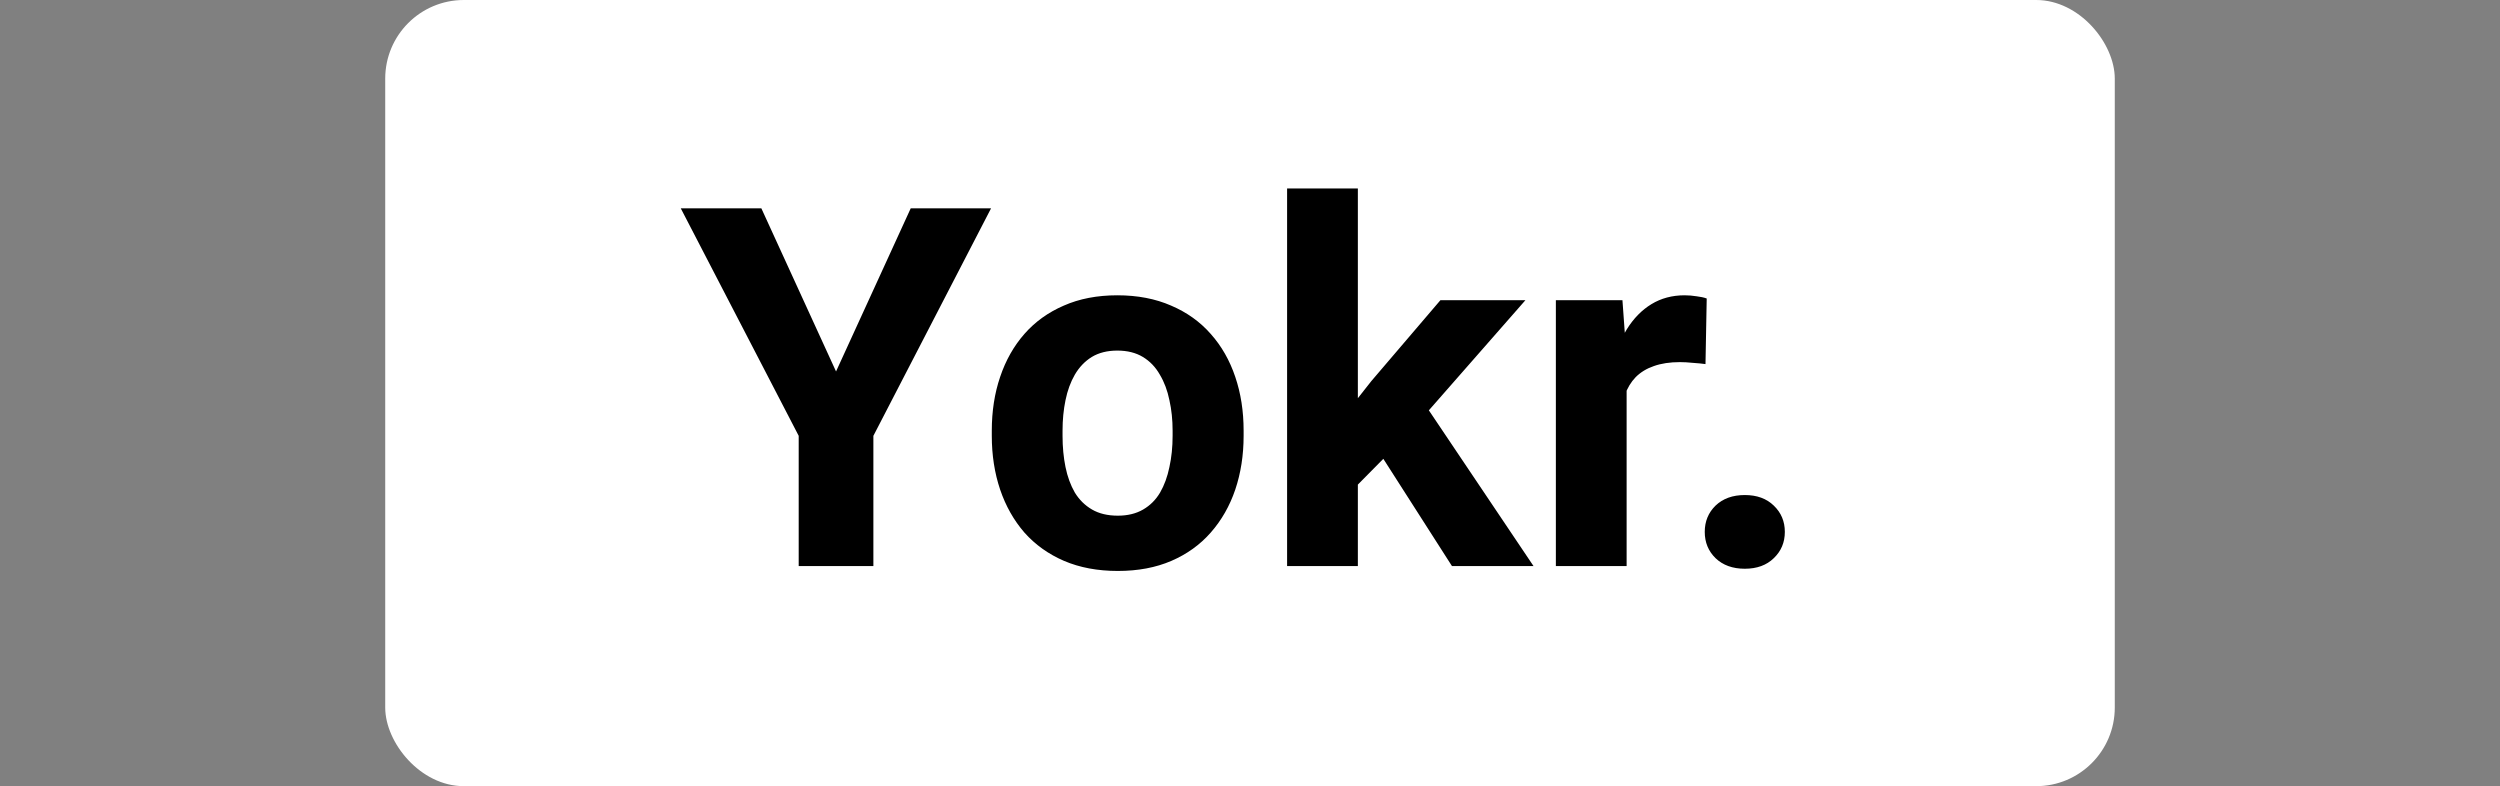 <svg width="318" height="100" viewBox="0 0 318 100" fill="none" xmlns="http://www.w3.org/2000/svg">
<rect x="0" y="0" width="318" height="100" fill="#808080" stroke="none"/>
<rect x="49" width="220" height="100" rx="10" fill="white"/>
<path d="M96.844 26.5L106.344 47.25L115.844 26.5H126.062L111.094 55.438V72H101.594V55.438L86.594 26.5H96.844ZM126.156 55.438V54.781C126.156 52.302 126.51 50.021 127.219 47.938C127.927 45.833 128.958 44.01 130.312 42.469C131.667 40.927 133.333 39.729 135.312 38.875C137.292 38 139.562 37.562 142.125 37.562C144.688 37.562 146.969 38 148.969 38.875C150.969 39.729 152.646 40.927 154 42.469C155.375 44.01 156.417 45.833 157.125 47.938C157.833 50.021 158.188 52.302 158.188 54.781V55.438C158.188 57.896 157.833 60.177 157.125 62.281C156.417 64.365 155.375 66.188 154 67.75C152.646 69.292 150.979 70.49 149 71.344C147.021 72.198 144.75 72.625 142.188 72.625C139.625 72.625 137.344 72.198 135.344 71.344C133.365 70.49 131.688 69.292 130.312 67.75C128.958 66.188 127.927 64.365 127.219 62.281C126.51 60.177 126.156 57.896 126.156 55.438ZM135.156 54.781V55.438C135.156 56.854 135.281 58.177 135.531 59.406C135.781 60.635 136.177 61.719 136.719 62.656C137.281 63.573 138.01 64.292 138.906 64.812C139.802 65.333 140.896 65.594 142.188 65.594C143.438 65.594 144.51 65.333 145.406 64.812C146.302 64.292 147.021 63.573 147.562 62.656C148.104 61.719 148.5 60.635 148.75 59.406C149.021 58.177 149.156 56.854 149.156 55.438V54.781C149.156 53.406 149.021 52.115 148.75 50.906C148.5 49.677 148.094 48.594 147.531 47.656C146.99 46.698 146.271 45.948 145.375 45.406C144.479 44.865 143.396 44.594 142.125 44.594C140.854 44.594 139.771 44.865 138.875 45.406C138 45.948 137.281 46.698 136.719 47.656C136.177 48.594 135.781 49.677 135.531 50.906C135.281 52.115 135.156 53.406 135.156 54.781ZM172.719 23.969V72H163.719V23.969H172.719ZM194.031 38.188L179.344 54.938L171.469 62.906L168.188 56.406L174.438 48.469L183.219 38.188H194.031ZM184.688 72L174.688 56.375L180.906 50.938L195.062 72H184.688ZM206.906 45.562V72H197.906V38.188H206.375L206.906 45.562ZM217.094 37.969L216.938 46.312C216.5 46.25 215.969 46.198 215.344 46.156C214.74 46.094 214.188 46.062 213.688 46.062C212.417 46.062 211.312 46.229 210.375 46.562C209.458 46.875 208.688 47.344 208.062 47.969C207.458 48.594 207 49.354 206.688 50.25C206.396 51.146 206.229 52.167 206.188 53.312L204.375 52.75C204.375 50.562 204.594 48.552 205.031 46.719C205.469 44.865 206.104 43.25 206.938 41.875C207.792 40.5 208.833 39.438 210.062 38.688C211.292 37.938 212.698 37.562 214.281 37.562C214.781 37.562 215.292 37.604 215.812 37.688C216.333 37.75 216.76 37.844 217.094 37.969ZM216.844 67.656C216.844 66.323 217.302 65.208 218.219 64.312C219.156 63.417 220.396 62.969 221.938 62.969C223.479 62.969 224.708 63.417 225.625 64.312C226.562 65.208 227.031 66.323 227.031 67.656C227.031 68.99 226.562 70.104 225.625 71C224.708 71.896 223.479 72.344 221.938 72.344C220.396 72.344 219.156 71.896 218.219 71C217.302 70.104 216.844 68.99 216.844 67.656Z" fill="black"/>
</svg>
